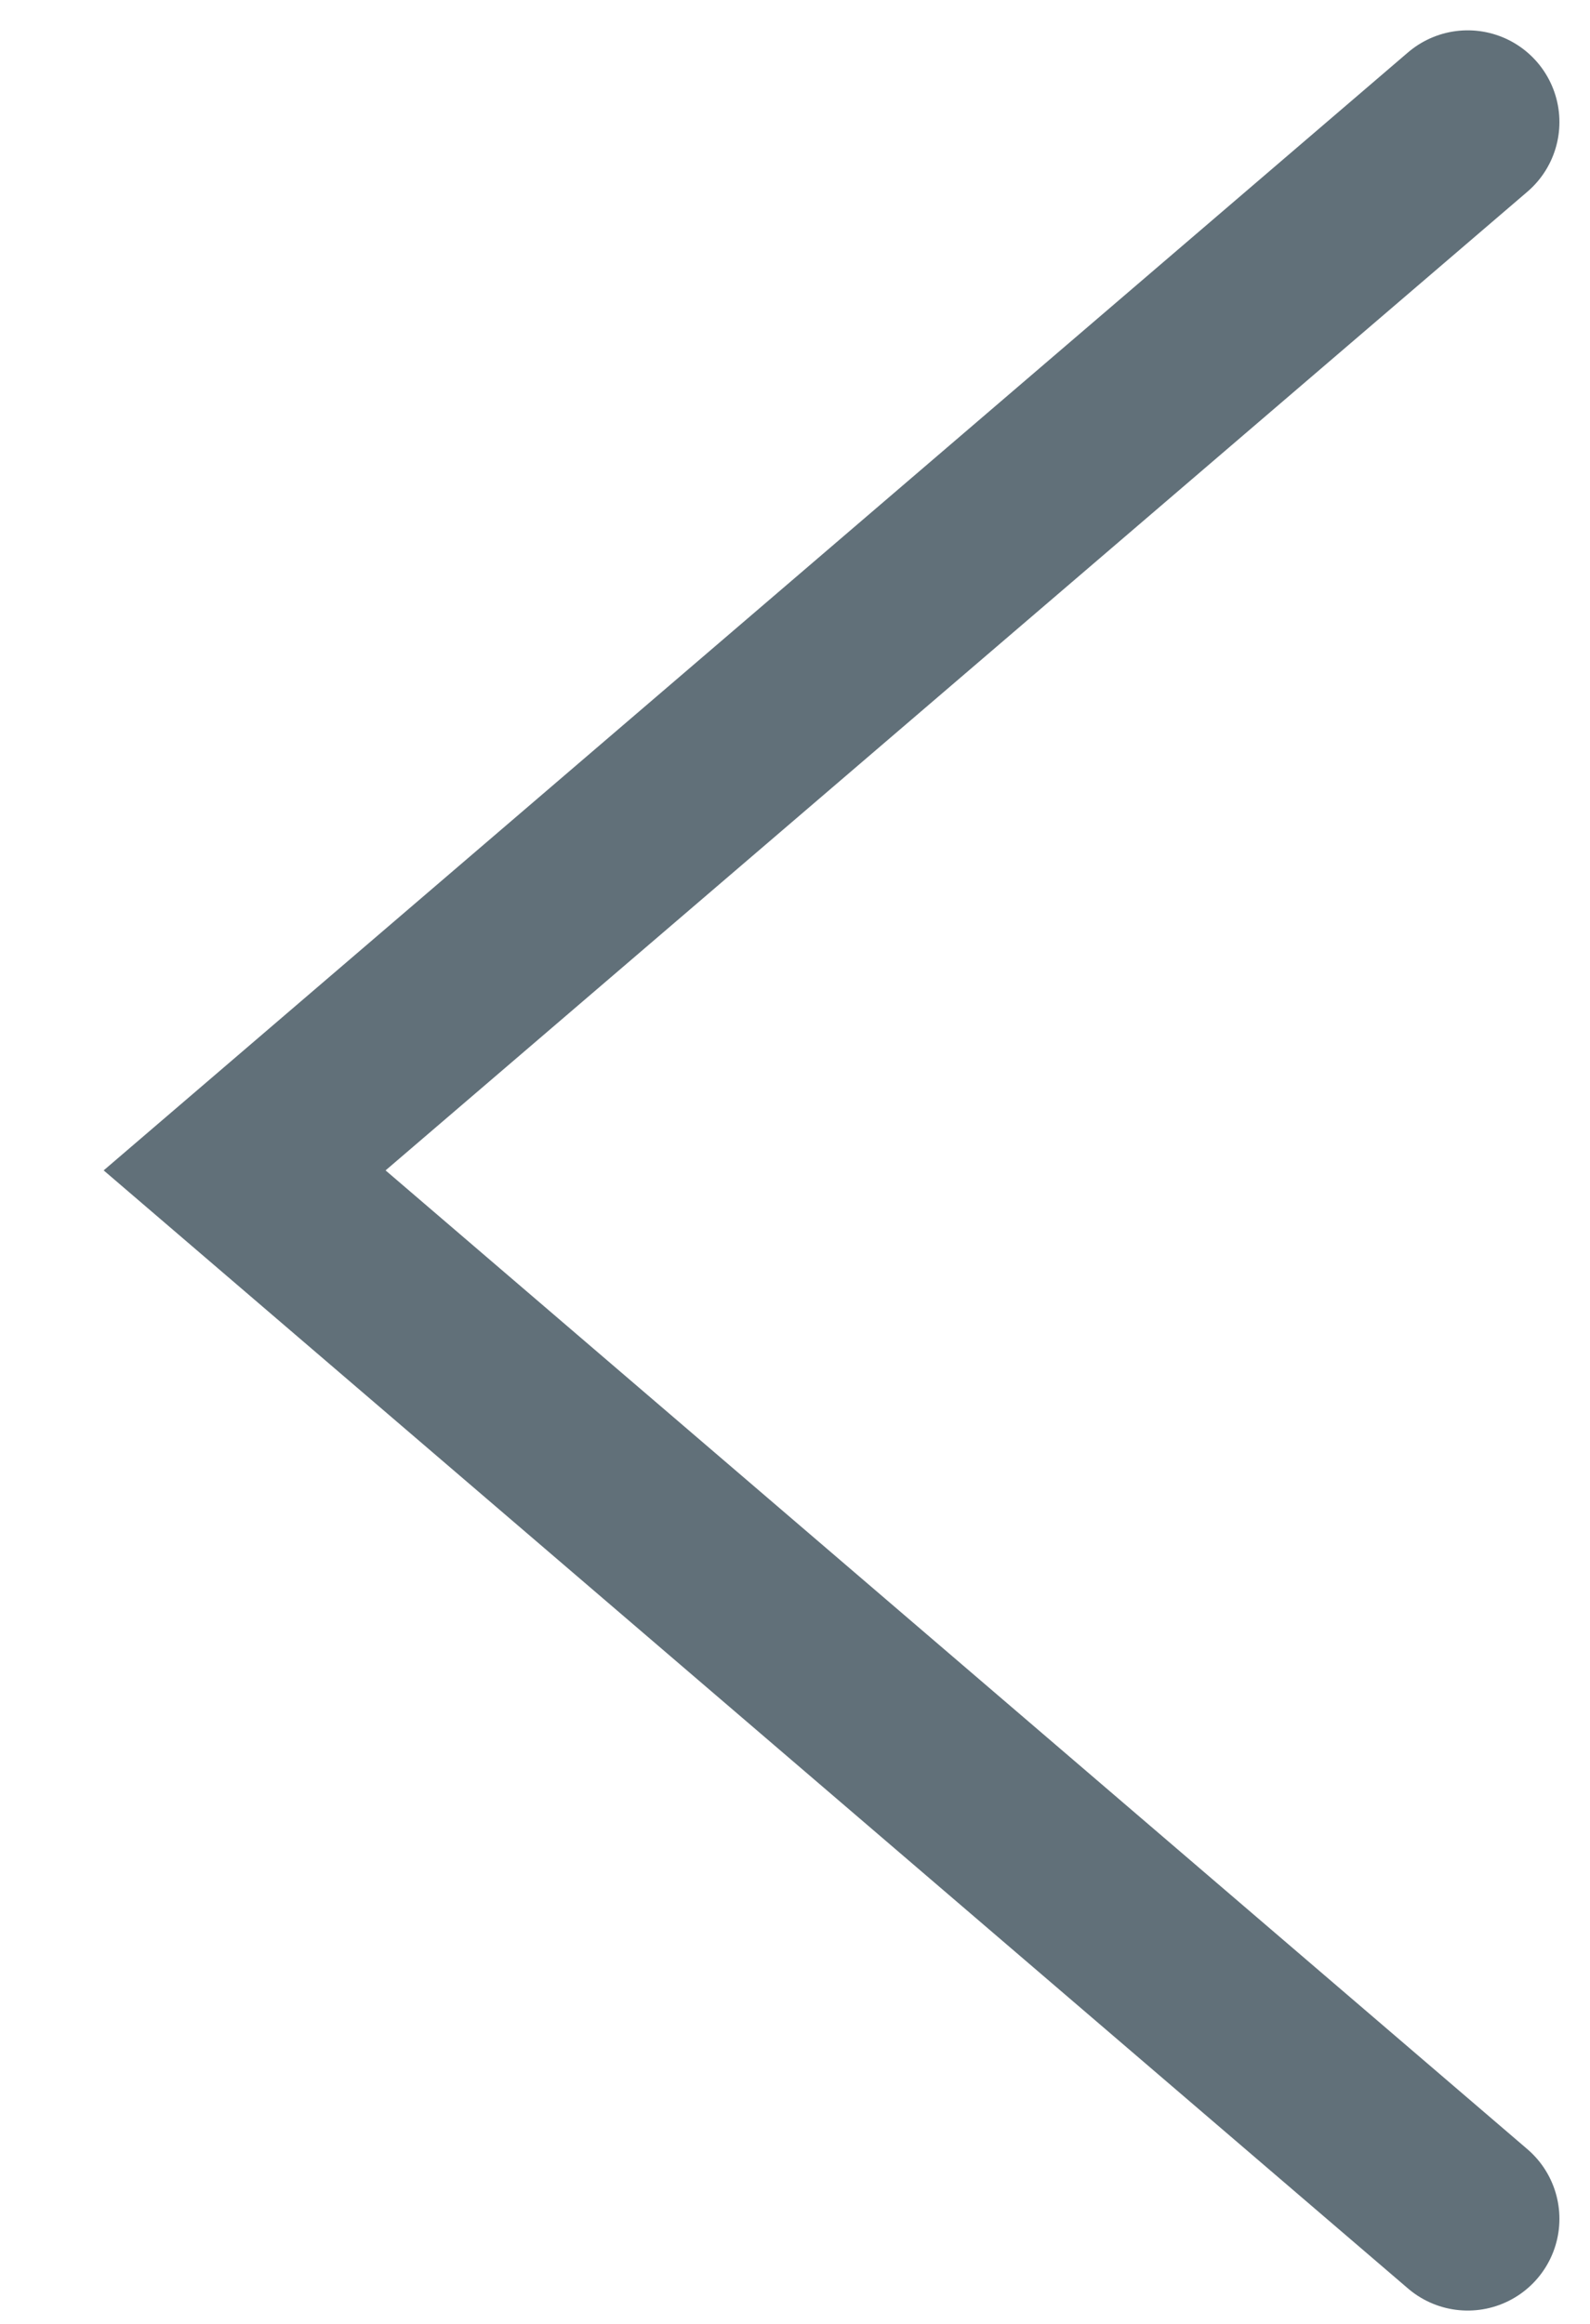 <svg width="13" height="19" viewBox="0 0 13 19" fill="none" xmlns="http://www.w3.org/2000/svg">
<path d="M12 18.141L2 9.569L12 0.998" stroke="#617079" stroke-width="1.5" stroke-linecap="round"/>
</svg>
